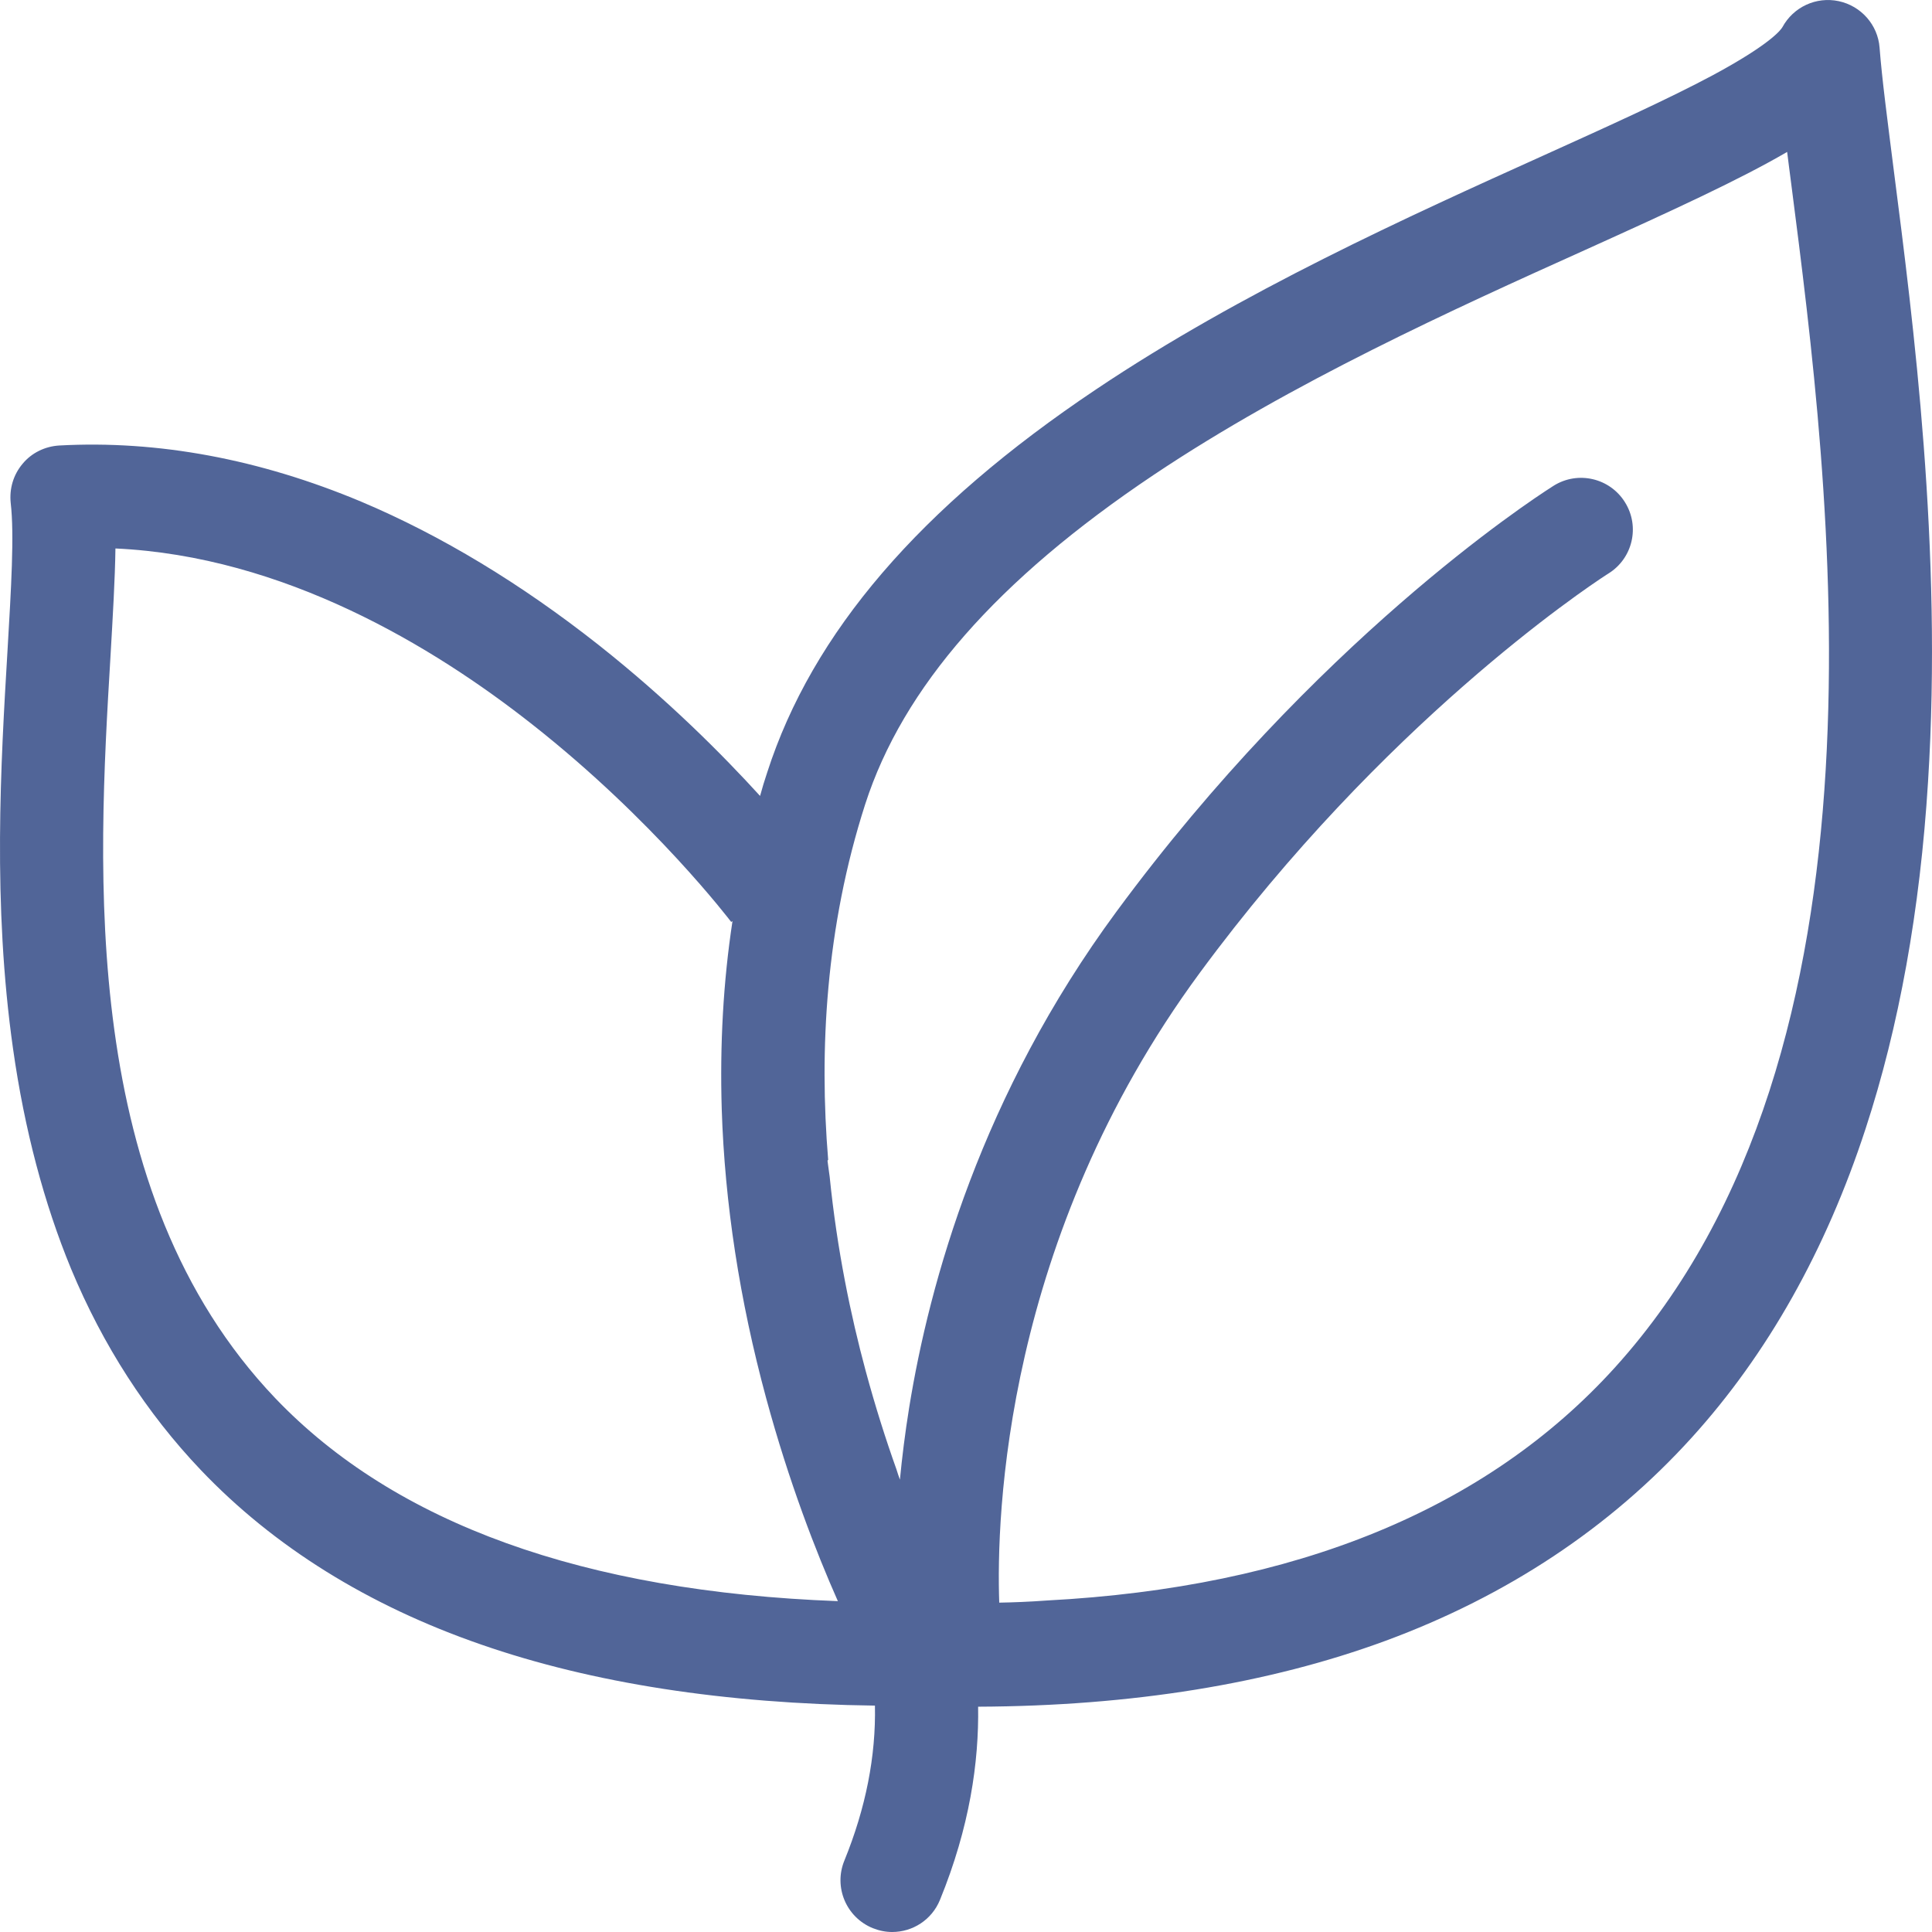 <?xml version="1.0" encoding="UTF-8"?><svg version="1.1" width="44px" height="44px" viewBox="0 0 44.0 44.0" xmlns="http://www.w3.org/2000/svg" xmlns:xlink="http://www.w3.org/1999/xlink"><defs><clipPath id="i0"><path d="M1920,0 L1920,4229 L0,4229 L0,0 L1920,0 Z"></path></clipPath><clipPath id="i1"><path d="M40.593,0.619 C40.843,0.158 41.364,-0.082 41.874,0.026 C42.384,0.134 42.767,0.565 42.806,1.085 C42.86,1.792 42.988,2.758 43.13,3.881 C43.572,7.32 44.244,12.511 43.91,17.799 C43.729,20.728 43.248,23.386 42.487,25.707 C41.584,28.474 40.25,30.843 38.523,32.746 C36.668,34.792 34.322,36.347 31.555,37.368 C28.89,38.349 25.774,38.854 22.276,38.869 C22.296,40.125 22.085,41.611 21.407,43.269 C21.221,43.725 20.784,44 20.318,44 C20.171,44 20.024,43.971 19.876,43.912 C19.273,43.666 18.983,42.98 19.229,42.376 C19.719,41.174 19.95,39.992 19.926,38.844 C16.501,38.8 13.488,38.334 10.951,37.451 C8.385,36.563 6.235,35.224 4.572,33.477 C3.34,32.182 2.344,30.642 1.618,28.895 C1.005,27.409 0.558,25.726 0.298,23.892 C-0.173,20.58 0.018,17.387 0.171,14.816 C0.254,13.398 0.328,12.177 0.244,11.456 C0.21,11.132 0.303,10.813 0.514,10.563 C0.72,10.313 1.024,10.166 1.348,10.146 C3.595,10.023 5.912,10.455 8.228,11.426 C10.043,12.192 11.864,13.291 13.64,14.694 C15.215,15.94 16.466,17.2 17.31,18.127 C17.359,17.946 17.413,17.769 17.472,17.593 C18.498,14.409 20.951,11.554 24.965,8.866 C28.272,6.648 32.085,4.926 35.147,3.543 C36.678,2.851 37.997,2.253 39.008,1.713 C40.328,1.002 40.559,0.678 40.593,0.619 Z M40.701,3.46 C39.617,4.092 38.11,4.784 36.113,5.687 C33.13,7.031 29.42,8.709 26.27,10.818 C22.713,13.202 20.563,15.655 19.705,18.314 C18.802,21.12 18.655,23.926 18.861,26.413 C18.851,26.428 18.846,26.433 18.846,26.433 C18.846,26.433 18.861,26.56 18.895,26.796 C19.062,28.459 19.376,29.965 19.715,31.221 C19.935,32.035 20.176,32.791 20.416,33.463 C20.441,33.551 20.47,33.625 20.495,33.698 C20.544,33.188 20.612,32.638 20.706,32.055 C21.167,29.205 22.354,24.932 25.426,20.762 C29.952,14.618 34.817,11.424 35.342,11.089 L35.382,11.063 C35.937,10.715 36.663,10.887 37.006,11.436 C37.355,11.991 37.183,12.717 36.633,13.06 L36.586,13.09 C36.075,13.422 31.5,16.485 27.325,22.155 C22.865,28.214 22.688,34.542 22.757,36.499 C23.066,36.494 23.439,36.48 23.846,36.45 C29.509,36.151 33.851,34.375 36.776,31.147 C43.336,23.906 41.683,11.078 40.794,4.186 C40.76,3.935 40.731,3.695 40.701,3.46 Z M2.629,12.491 C2.619,13.197 2.57,14.017 2.516,14.954 C2.226,19.81 1.79,27.149 6.27,31.844 C8.998,34.699 13.301,36.249 19.082,36.465 C18.586,35.346 17.968,33.757 17.448,31.839 C16.844,29.612 16.505,27.399 16.437,25.26 C16.393,23.794 16.471,22.361 16.682,20.978 L16.653,20.997 C16.633,20.973 14.901,18.687 12.129,16.504 C9.866,14.718 6.461,12.667 2.629,12.491 Z"></path></clipPath></defs><g transform="translate(-232.0 -2144.0)"><g clip-path="url(#i0)"><g transform="translate(0.0 1852.0)"><g transform="translate(192.0 252.0)"><g transform="translate(40.0 40.0)"><g clip-path="url(#i1)"><polygon points="0,-1.38777878e-17 44,-1.38777878e-17 44,44 0,44 0,-1.38777878e-17" stroke="none" fill="#516598"></polygon></g></g></g></g></g></g></svg>